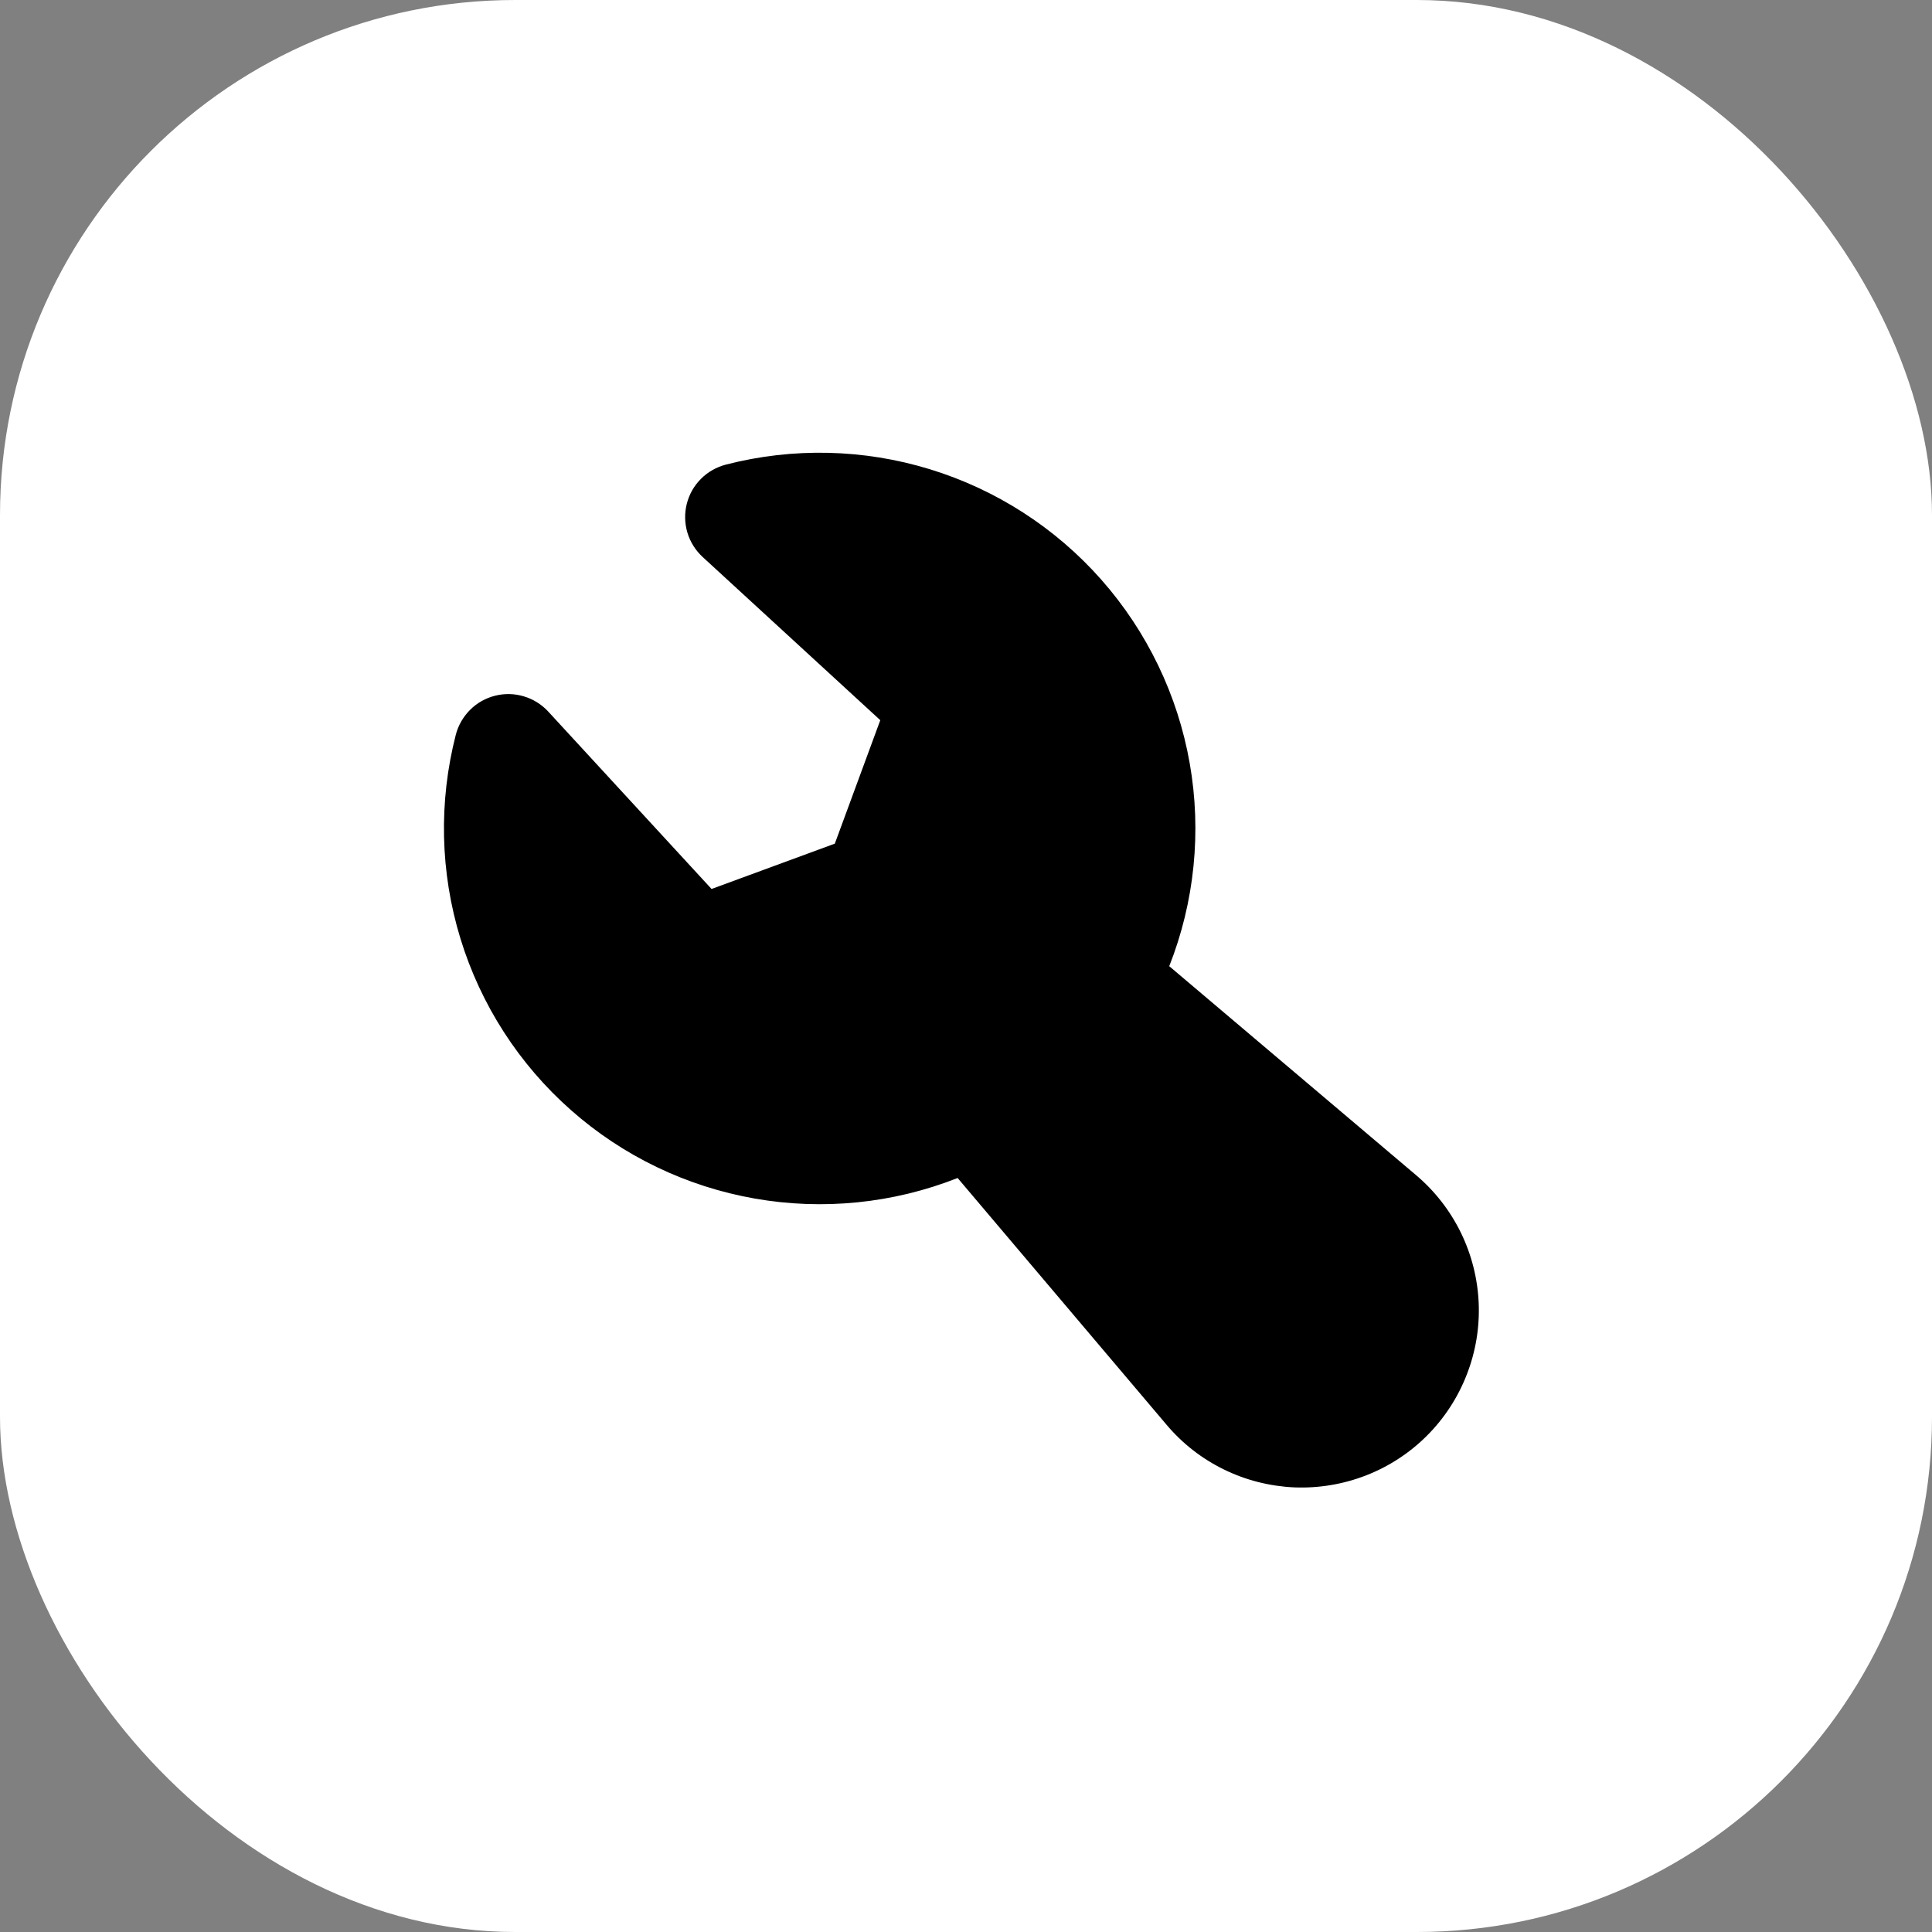 <?xml version="1.0" encoding="UTF-8"?> <svg xmlns="http://www.w3.org/2000/svg" width="30" height="30" viewBox="0 0 30 30" fill="none"><rect x="0" y="0" width="30" height="30" fill="#808080" stroke="none"/><rect width="30" height="30" rx="8" fill="white"></rect><path fill-rule="evenodd" clip-rule="evenodd" d="M11.273 7.214C12.314 6.946 13.41 6.971 14.438 7.286C15.466 7.601 16.388 8.194 17.1 9C17.812 9.806 18.288 10.794 18.474 11.853C18.66 12.912 18.55 14.003 18.156 15.003L21.988 18.247C22.279 18.493 22.515 18.796 22.683 19.138C22.85 19.48 22.945 19.853 22.961 20.233C22.977 20.613 22.914 20.992 22.775 21.347C22.637 21.702 22.427 22.024 22.158 22.293C21.889 22.562 21.567 22.772 21.212 22.91C20.857 23.048 20.478 23.111 20.098 23.096C19.718 23.079 19.345 22.985 19.003 22.817C18.661 22.65 18.358 22.413 18.113 22.122L14.87 18.292C13.869 18.687 12.779 18.797 11.719 18.611C10.659 18.425 9.671 17.95 8.865 17.237C8.059 16.525 7.465 15.604 7.15 14.575C6.834 13.546 6.81 12.45 7.078 11.408C7.116 11.262 7.193 11.129 7.3 11.022C7.407 10.915 7.541 10.84 7.688 10.803C7.835 10.766 7.989 10.769 8.134 10.813C8.279 10.856 8.409 10.937 8.512 11.048L11.049 13.804L12.963 13.1L13.669 11.183L10.912 8.65C10.8 8.547 10.718 8.417 10.674 8.271C10.631 8.126 10.627 7.972 10.664 7.825C10.701 7.677 10.777 7.543 10.884 7.436C10.991 7.328 11.126 7.252 11.273 7.214Z" fill="black"></path></svg> 
